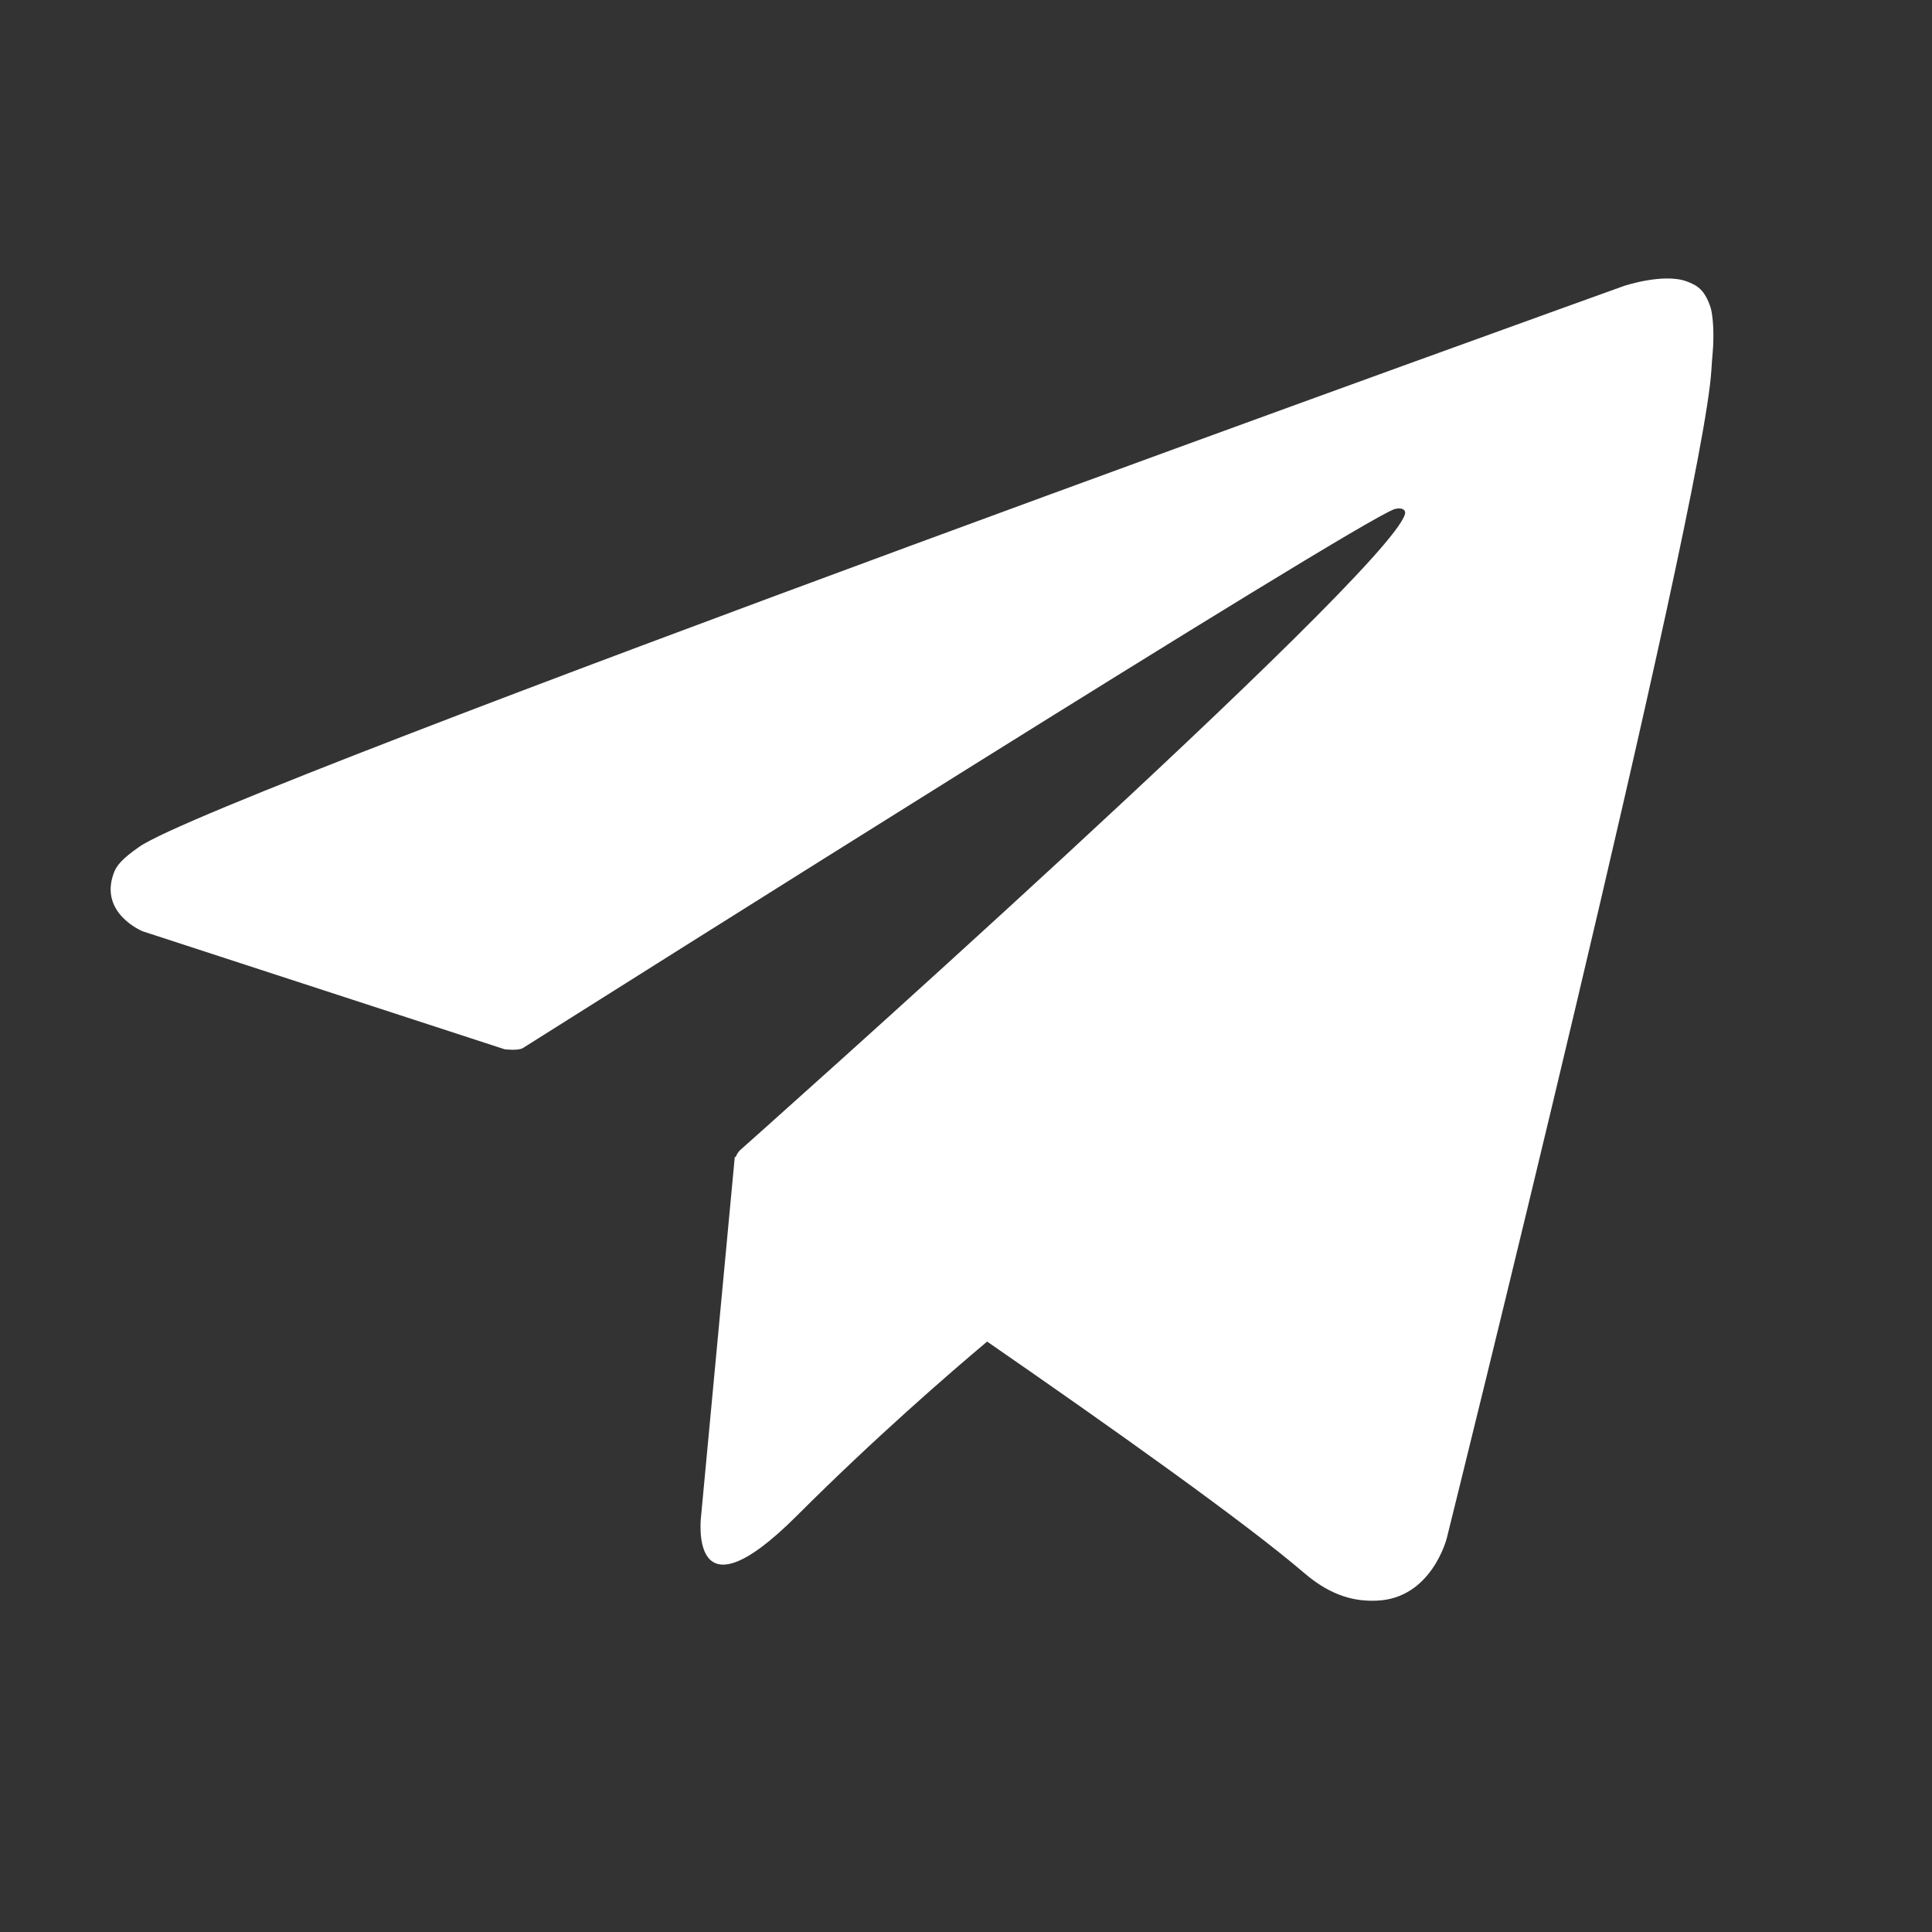 <svg xmlns="http://www.w3.org/2000/svg" xmlns:xlink="http://www.w3.org/1999/xlink" width="40" zoomAndPan="magnify" viewBox="0 0 30 30" height="40" preserveAspectRatio="xMidYMid meet" version="1.2"><rect x="0" y="0" width="30" height="30" fill="#333333" stroke="none"/><defs><clipPath id="ec056921b2"><path d="M 15.625 15.484 L 16.785 15.484 L 16.785 16.645 L 15.625 16.645 Z M 15.625 15.484 "/></clipPath><clipPath id="c68ec46470"><path d="M 18.82 19.547 L 19.98 19.547 L 19.98 20.707 L 18.82 20.707 Z M 18.82 19.547 "/></clipPath><clipPath id="2da40a7727"><path d="M 1.543 4.227 L 26.949 4.227 L 26.949 25 L 1.543 25 Z M 1.543 4.227 "/></clipPath></defs><g id="3726d83bac"><g clip-rule="nonzero" clip-path="url(#ec056921b2)"><path style=" stroke:none;fill-rule:nonzero;fill:#e2e2e2;fill-opacity:1;" d="M 15.625 15.484 L 16.785 15.484 L 16.785 16.645 L 15.625 16.645 Z M 15.625 15.484 "/></g><g clip-rule="nonzero" clip-path="url(#c68ec46470)"><path style=" stroke:none;fill-rule:nonzero;fill:#e2e2e2;fill-opacity:1;" d="M 18.82 19.547 L 19.98 19.547 L 19.98 20.707 L 18.82 20.707 Z M 18.82 19.547 "/></g><g clip-rule="nonzero" clip-path="url(#2da40a7727)"><path style=" stroke:none;fill-rule:nonzero;fill:#ffffff;fill-opacity:1;" d="M 26.559 4.766 C 26.469 4.504 26.363 4.434 26.195 4.371 C 25.832 4.234 25.215 4.441 25.215 4.441 C 25.215 4.441 3.41 12.277 2.164 13.148 C 1.895 13.336 1.805 13.441 1.762 13.57 C 1.543 14.188 2.215 14.461 2.215 14.461 L 7.836 16.293 C 7.836 16.293 8.047 16.32 8.121 16.273 C 9.398 15.469 20.984 8.152 21.652 7.906 C 21.758 7.875 21.836 7.91 21.816 7.984 C 21.547 8.922 11.484 17.867 11.484 17.867 C 11.484 17.867 11.445 17.91 11.422 17.969 L 11.41 17.961 L 10.887 23.535 C 10.887 23.535 10.664 25.246 12.375 23.535 C 13.578 22.332 14.742 21.324 15.328 20.832 C 17.262 22.168 19.34 23.645 20.238 24.414 C 20.688 24.805 21.066 24.867 21.375 24.855 C 22.23 24.824 22.465 23.887 22.465 23.887 C 22.465 23.887 26.441 7.895 26.574 5.75 C 26.586 5.539 26.605 5.406 26.605 5.262 C 26.609 5.062 26.59 4.859 26.559 4.766 Z M 26.559 4.766 "/></g></g></svg>